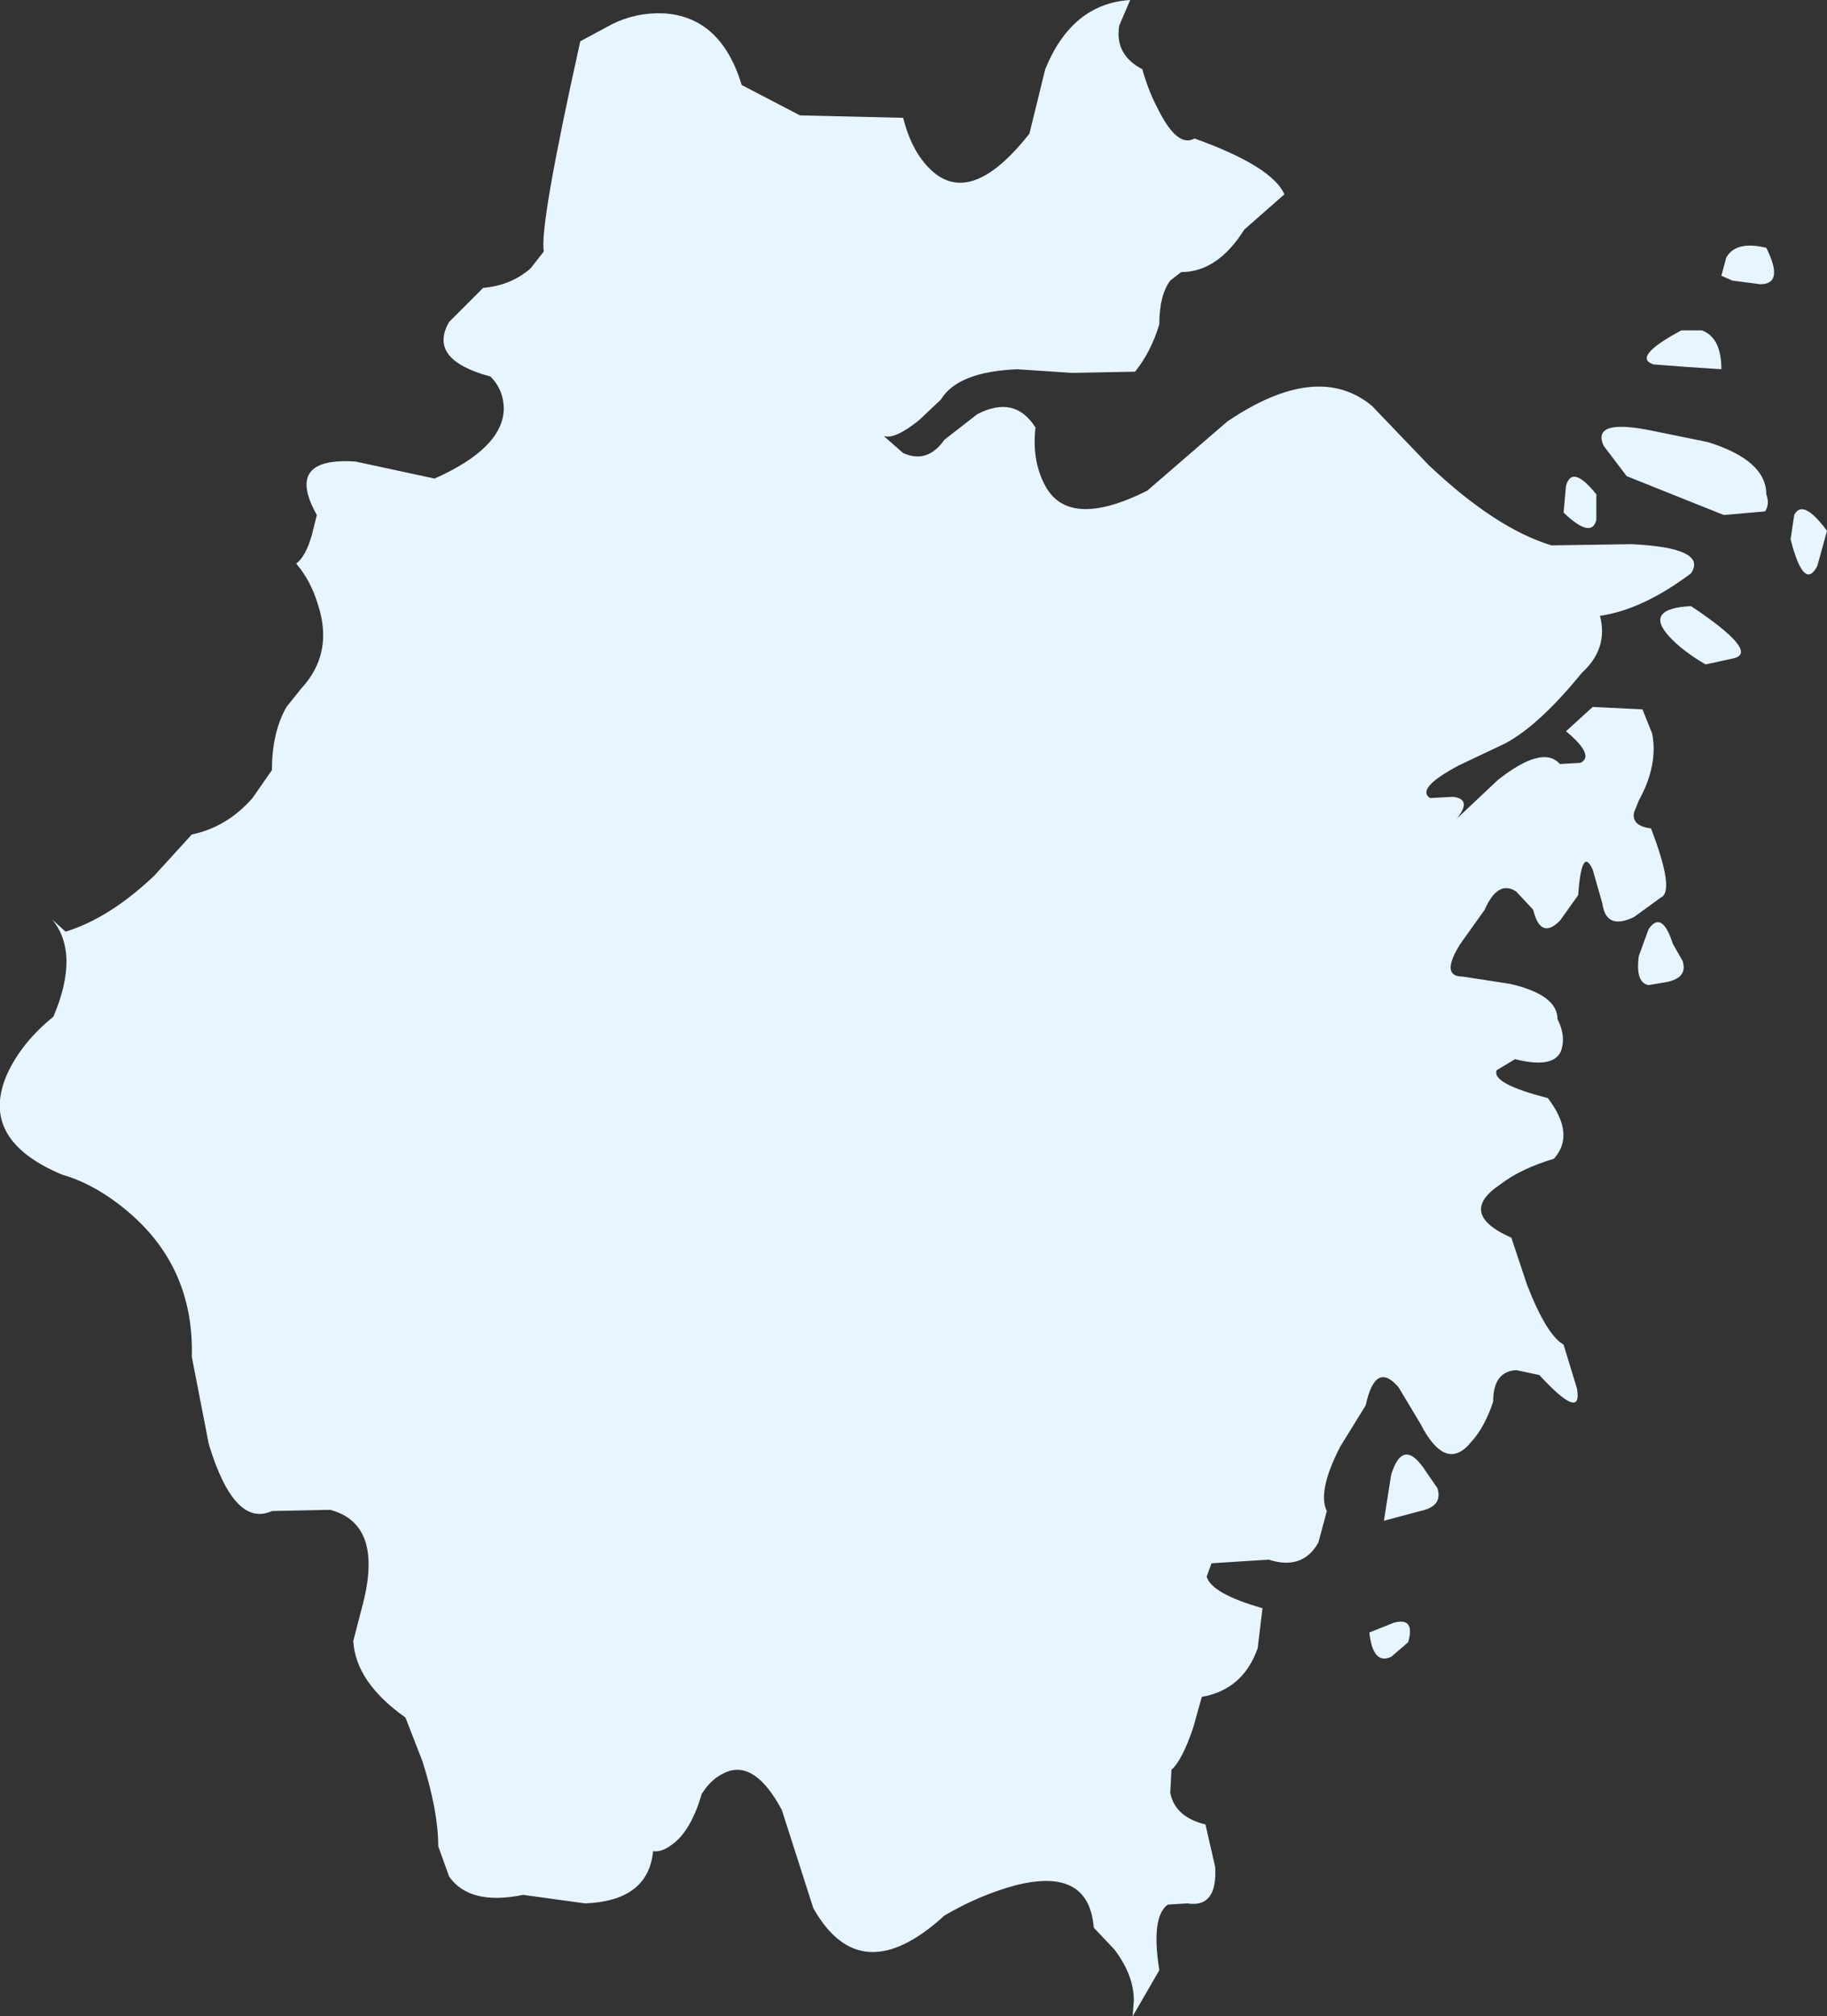 <?xml version="1.0" encoding="UTF-8" standalone="no"?>
<svg xmlns:xlink="http://www.w3.org/1999/xlink" height="83.0px" width="75.25px" xmlns="http://www.w3.org/2000/svg">
  <rect width="100%" height="100%" fill="#333333" stroke="none"/>
  <g transform="matrix(1.0, 0.0, 0.0, 1.0, 37.65, 41.75)">
    <path d="M35.1 -31.55 Q35.85 -30.05 34.85 -30.05 L33.7 -30.2 33.25 -30.4 33.45 -31.15 Q33.85 -31.85 35.1 -31.55 M31.75 -26.65 L30.45 -26.75 Q29.55 -27.05 31.6 -28.15 L32.45 -28.15 Q33.25 -27.85 33.25 -26.55 L31.75 -26.65 M5.4 -38.9 Q6.5 -41.6 8.9 -41.75 L8.45 -40.7 Q8.25 -39.5 9.4 -38.9 9.65 -38.0 10.05 -37.25 10.85 -35.65 11.55 -36.05 14.75 -34.9 15.25 -33.75 L13.6 -32.3 Q12.5 -30.55 11.0 -30.55 L10.55 -30.2 Q10.1 -29.6 10.1 -28.4 9.75 -27.25 9.1 -26.45 L6.5 -26.4 4.25 -26.55 Q1.8 -26.45 1.1 -25.3 L0.2 -24.45 Q-0.8 -23.65 -1.25 -23.8 L-0.45 -23.1 Q0.55 -22.65 1.25 -23.65 L2.6 -24.7 Q4.15 -25.5 5.0 -24.15 4.85 -22.85 5.35 -21.85 6.3 -19.9 9.6 -21.55 L12.9 -24.4 Q16.6 -26.9 18.85 -25.05 L21.2 -22.6 Q23.95 -20.0 26.25 -19.3 L29.55 -19.35 Q32.7 -19.2 32.0 -18.15 30.0 -16.65 28.25 -16.4 28.6 -15.05 27.5 -14.05 25.75 -11.9 24.35 -11.15 L22.45 -10.25 Q20.65 -9.3 21.25 -8.9 L22.2 -8.95 Q23.0 -8.85 22.35 -8.05 L24.05 -9.65 Q25.9 -11.1 26.6 -10.3 L27.45 -10.35 Q28.05 -10.65 26.85 -11.65 L27.95 -12.65 30.0 -12.55 30.4 -11.55 Q30.65 -10.25 29.85 -8.8 L29.65 -8.3 Q29.55 -7.75 30.35 -7.65 31.35 -5.05 30.75 -4.8 L29.65 -4.0 Q28.5 -3.45 28.35 -4.55 L27.95 -5.95 Q27.5 -6.95 27.35 -4.9 L26.6 -3.85 Q25.8 -3.05 25.5 -4.3 L24.8 -5.05 Q24.05 -5.55 23.5 -4.3 L22.5 -2.9 Q21.65 -1.55 22.6 -1.55 L24.55 -1.25 Q26.5 -0.8 26.5 0.2 26.8 0.8 26.7 1.3 26.55 2.3 24.75 1.85 L24.0 2.3 Q23.75 2.85 26.1 3.45 27.25 4.95 26.35 5.95 25.0 6.35 24.15 7.0 22.35 8.2 24.6 9.2 L25.25 11.15 Q26.05 13.2 26.75 13.6 L27.3 15.4 Q27.55 16.8 25.75 14.85 L24.8 14.65 Q23.85 14.7 23.85 15.95 23.5 17.0 22.95 17.6 21.9 18.9 20.85 16.85 L19.95 15.35 Q19.0 14.25 18.6 16.1 L17.55 17.8 Q16.6 19.65 17.0 20.45 L16.65 21.75 Q16.0 22.9 14.6 22.45 L12.25 22.6 12.05 23.15 Q12.25 23.85 14.35 24.45 L14.15 26.1 Q13.55 27.8 11.85 28.1 L11.5 29.35 Q11.05 30.7 10.6 31.1 L10.55 32.05 Q10.75 33.05 12.0 33.35 L12.4 35.1 Q12.5 36.8 11.25 36.6 L10.45 36.65 Q9.75 37.15 10.1 39.35 L9.0 41.25 9.05 40.6 Q9.05 39.55 8.25 38.5 L7.4 37.6 Q7.2 35.1 4.2 35.85 2.7 36.25 1.25 37.1 -2.2 40.25 -4.15 36.8 L-5.45 32.75 Q-6.55 30.7 -7.75 31.2 -8.35 31.45 -8.75 32.1 -9.2 33.65 -10.0 34.2 -10.4 34.5 -10.75 34.45 -10.95 36.5 -13.55 36.6 L-16.1 36.25 Q-18.3 36.7 -19.15 35.5 L-19.6 34.25 Q-19.6 32.8 -20.25 30.75 L-20.95 28.95 Q-23.0 27.5 -23.1 25.8 L-22.75 24.45 Q-21.8 21.0 -24.05 20.4 L-26.45 20.45 Q-28.0 21.15 -29.05 17.7 L-29.75 14.1 Q-29.65 10.45 -32.35 8.15 -33.7 7.0 -35.1 6.6 -38.55 5.15 -37.35 2.45 -36.75 1.15 -35.45 0.1 -34.35 -2.5 -35.5 -3.9 L-34.95 -3.4 Q-33.15 -3.95 -31.3 -5.7 L-29.75 -7.4 Q-28.3 -7.7 -27.25 -8.9 L-26.45 -10.05 Q-26.45 -11.6 -25.85 -12.65 L-25.25 -13.4 Q-23.9 -14.85 -24.55 -16.85 -24.85 -17.85 -25.45 -18.55 -25.05 -18.85 -24.8 -19.75 L-24.6 -20.55 Q-25.95 -22.95 -23.0 -22.75 L-19.75 -22.05 Q-16.95 -23.3 -16.9 -24.9 -16.9 -25.7 -17.45 -26.25 -20.05 -26.95 -19.15 -28.5 L-17.75 -29.9 Q-16.6 -30.0 -15.8 -30.7 L-15.25 -31.4 Q-15.45 -32.4 -13.75 -40.05 L-12.45 -40.75 Q-11.45 -41.25 -10.3 -41.2 -7.95 -41.05 -7.1 -38.25 L-4.7 -37.0 -0.45 -36.9 Q-0.1 -35.5 0.7 -34.75 2.35 -33.2 4.75 -36.25 L5.4 -38.9 M36.25 -20.55 Q36.6 -21.25 37.6 -19.9 L37.2 -18.45 Q36.65 -17.4 36.1 -19.55 L36.25 -20.55 M33.35 -20.55 L29.35 -22.15 28.4 -23.4 Q27.9 -24.5 30.25 -24.05 L32.7 -23.55 Q35.1 -22.8 35.1 -21.4 35.25 -21.0 35.05 -20.7 L33.35 -20.55 M31.1 -15.55 Q30.05 -16.7 32.0 -16.8 34.85 -14.9 33.75 -14.65 L32.6 -14.4 Q31.65 -14.95 31.1 -15.55 M26.75 -20.65 L26.85 -21.75 Q27.1 -22.65 28.1 -21.4 L28.1 -20.35 Q27.9 -19.55 26.75 -20.65 M29.85 -2.4 L30.25 -3.5 Q30.8 -4.3 31.25 -2.9 L31.65 -2.2 Q31.9 -1.45 30.85 -1.3 L30.25 -1.2 Q29.7 -1.3 29.85 -2.4 M21.55 19.5 Q21.8 20.25 20.85 20.45 L19.35 20.85 19.65 18.95 Q20.15 17.35 21.1 18.85 L21.55 19.5 M18.75 25.45 L19.75 25.05 Q20.65 24.8 20.35 25.85 L19.65 26.45 Q18.9 26.8 18.75 25.45" fill="#e6f5ff" fill-rule="evenodd" stroke="none"/>
  </g>
</svg>
